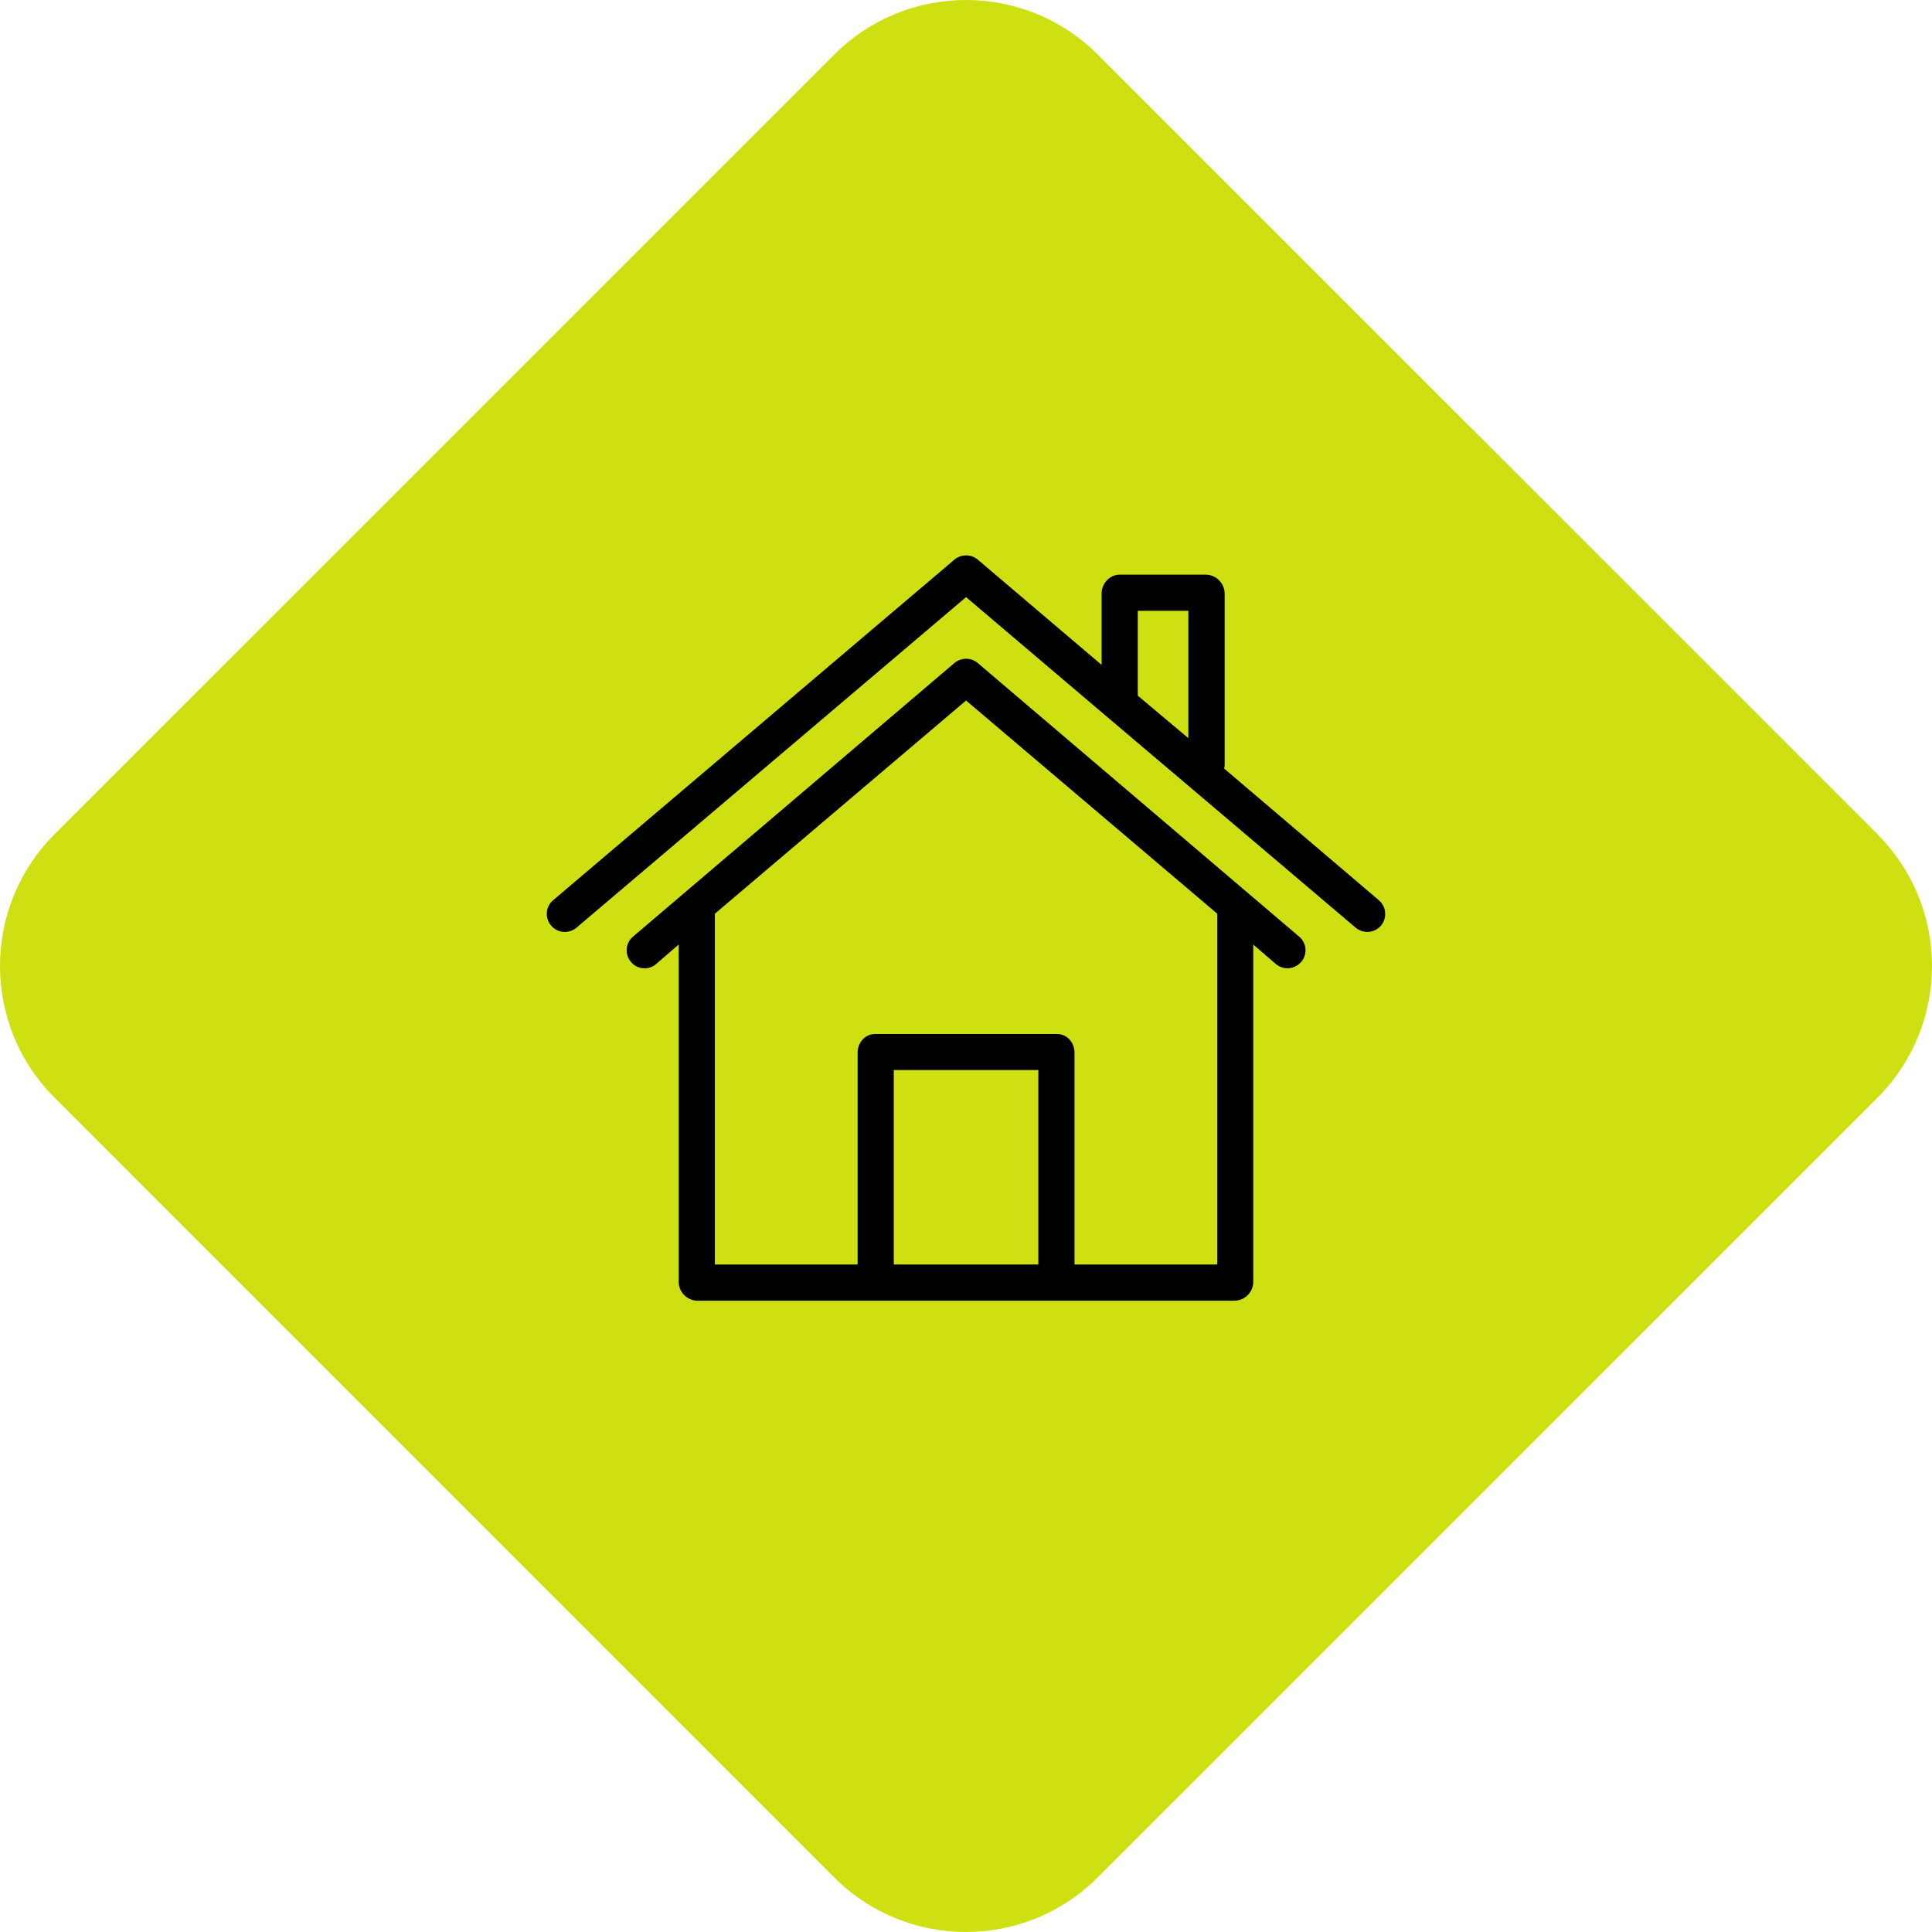<svg width="53" height="53" viewBox="0 0 53 53" fill="none" xmlns="http://www.w3.org/2000/svg">
<path d="M51.503 22.886C53.499 24.882 53.499 28.118 51.503 30.116L30.114 51.503C28.118 53.499 24.88 53.499 22.884 51.503L1.497 30.114C-0.499 28.118 -0.499 24.882 1.497 22.884L22.886 1.497C24.882 -0.499 28.118 -0.499 30.116 1.497L51.505 22.884L51.503 22.886Z" fill="#CFE012"/>
<path d="M37.825 24.695L33.582 21.084C33.587 21.06 33.592 21.035 33.596 21.005V16.283C33.592 16.001 33.368 15.774 33.086 15.764H30.716C30.444 15.764 30.22 16.006 30.22 16.283V18.239L26.825 15.354C26.641 15.196 26.368 15.196 26.18 15.354L15.179 24.691C14.966 24.863 14.941 25.175 15.115 25.387C15.288 25.599 15.601 25.624 15.814 25.451C15.819 25.446 15.819 25.446 15.824 25.441L26.502 16.381L30.325 19.627L32.61 21.564L37.186 25.446C37.394 25.624 37.706 25.599 37.885 25.392C38.058 25.184 38.034 24.873 37.825 24.695ZM32.6 20.249L31.212 19.084V16.757H32.6V20.249Z" fill="black"/>
<path d="M35.639 25.694L34.246 24.508L26.824 18.19C26.641 18.032 26.368 18.032 26.18 18.19L18.758 24.508L17.365 25.694C17.157 25.872 17.132 26.183 17.311 26.39C17.484 26.598 17.792 26.622 17.995 26.45L18 26.445L18.619 25.911V35.173C18.624 35.45 18.852 35.677 19.13 35.682H33.869C34.147 35.677 34.375 35.455 34.38 35.173V25.911L34.999 26.445C35.089 26.519 35.198 26.563 35.317 26.563C35.46 26.563 35.599 26.499 35.693 26.39C35.877 26.178 35.847 25.867 35.639 25.694ZM28.485 34.689H24.519V29.354H28.485V34.689ZM29.477 34.689V28.875C29.477 28.603 29.273 28.366 29.001 28.366H24.003C23.731 28.366 23.527 28.603 23.527 28.875V34.689H19.611V25.066L26.502 19.217L33.393 25.066V34.689H29.477Z" fill="black"/>
</svg>
